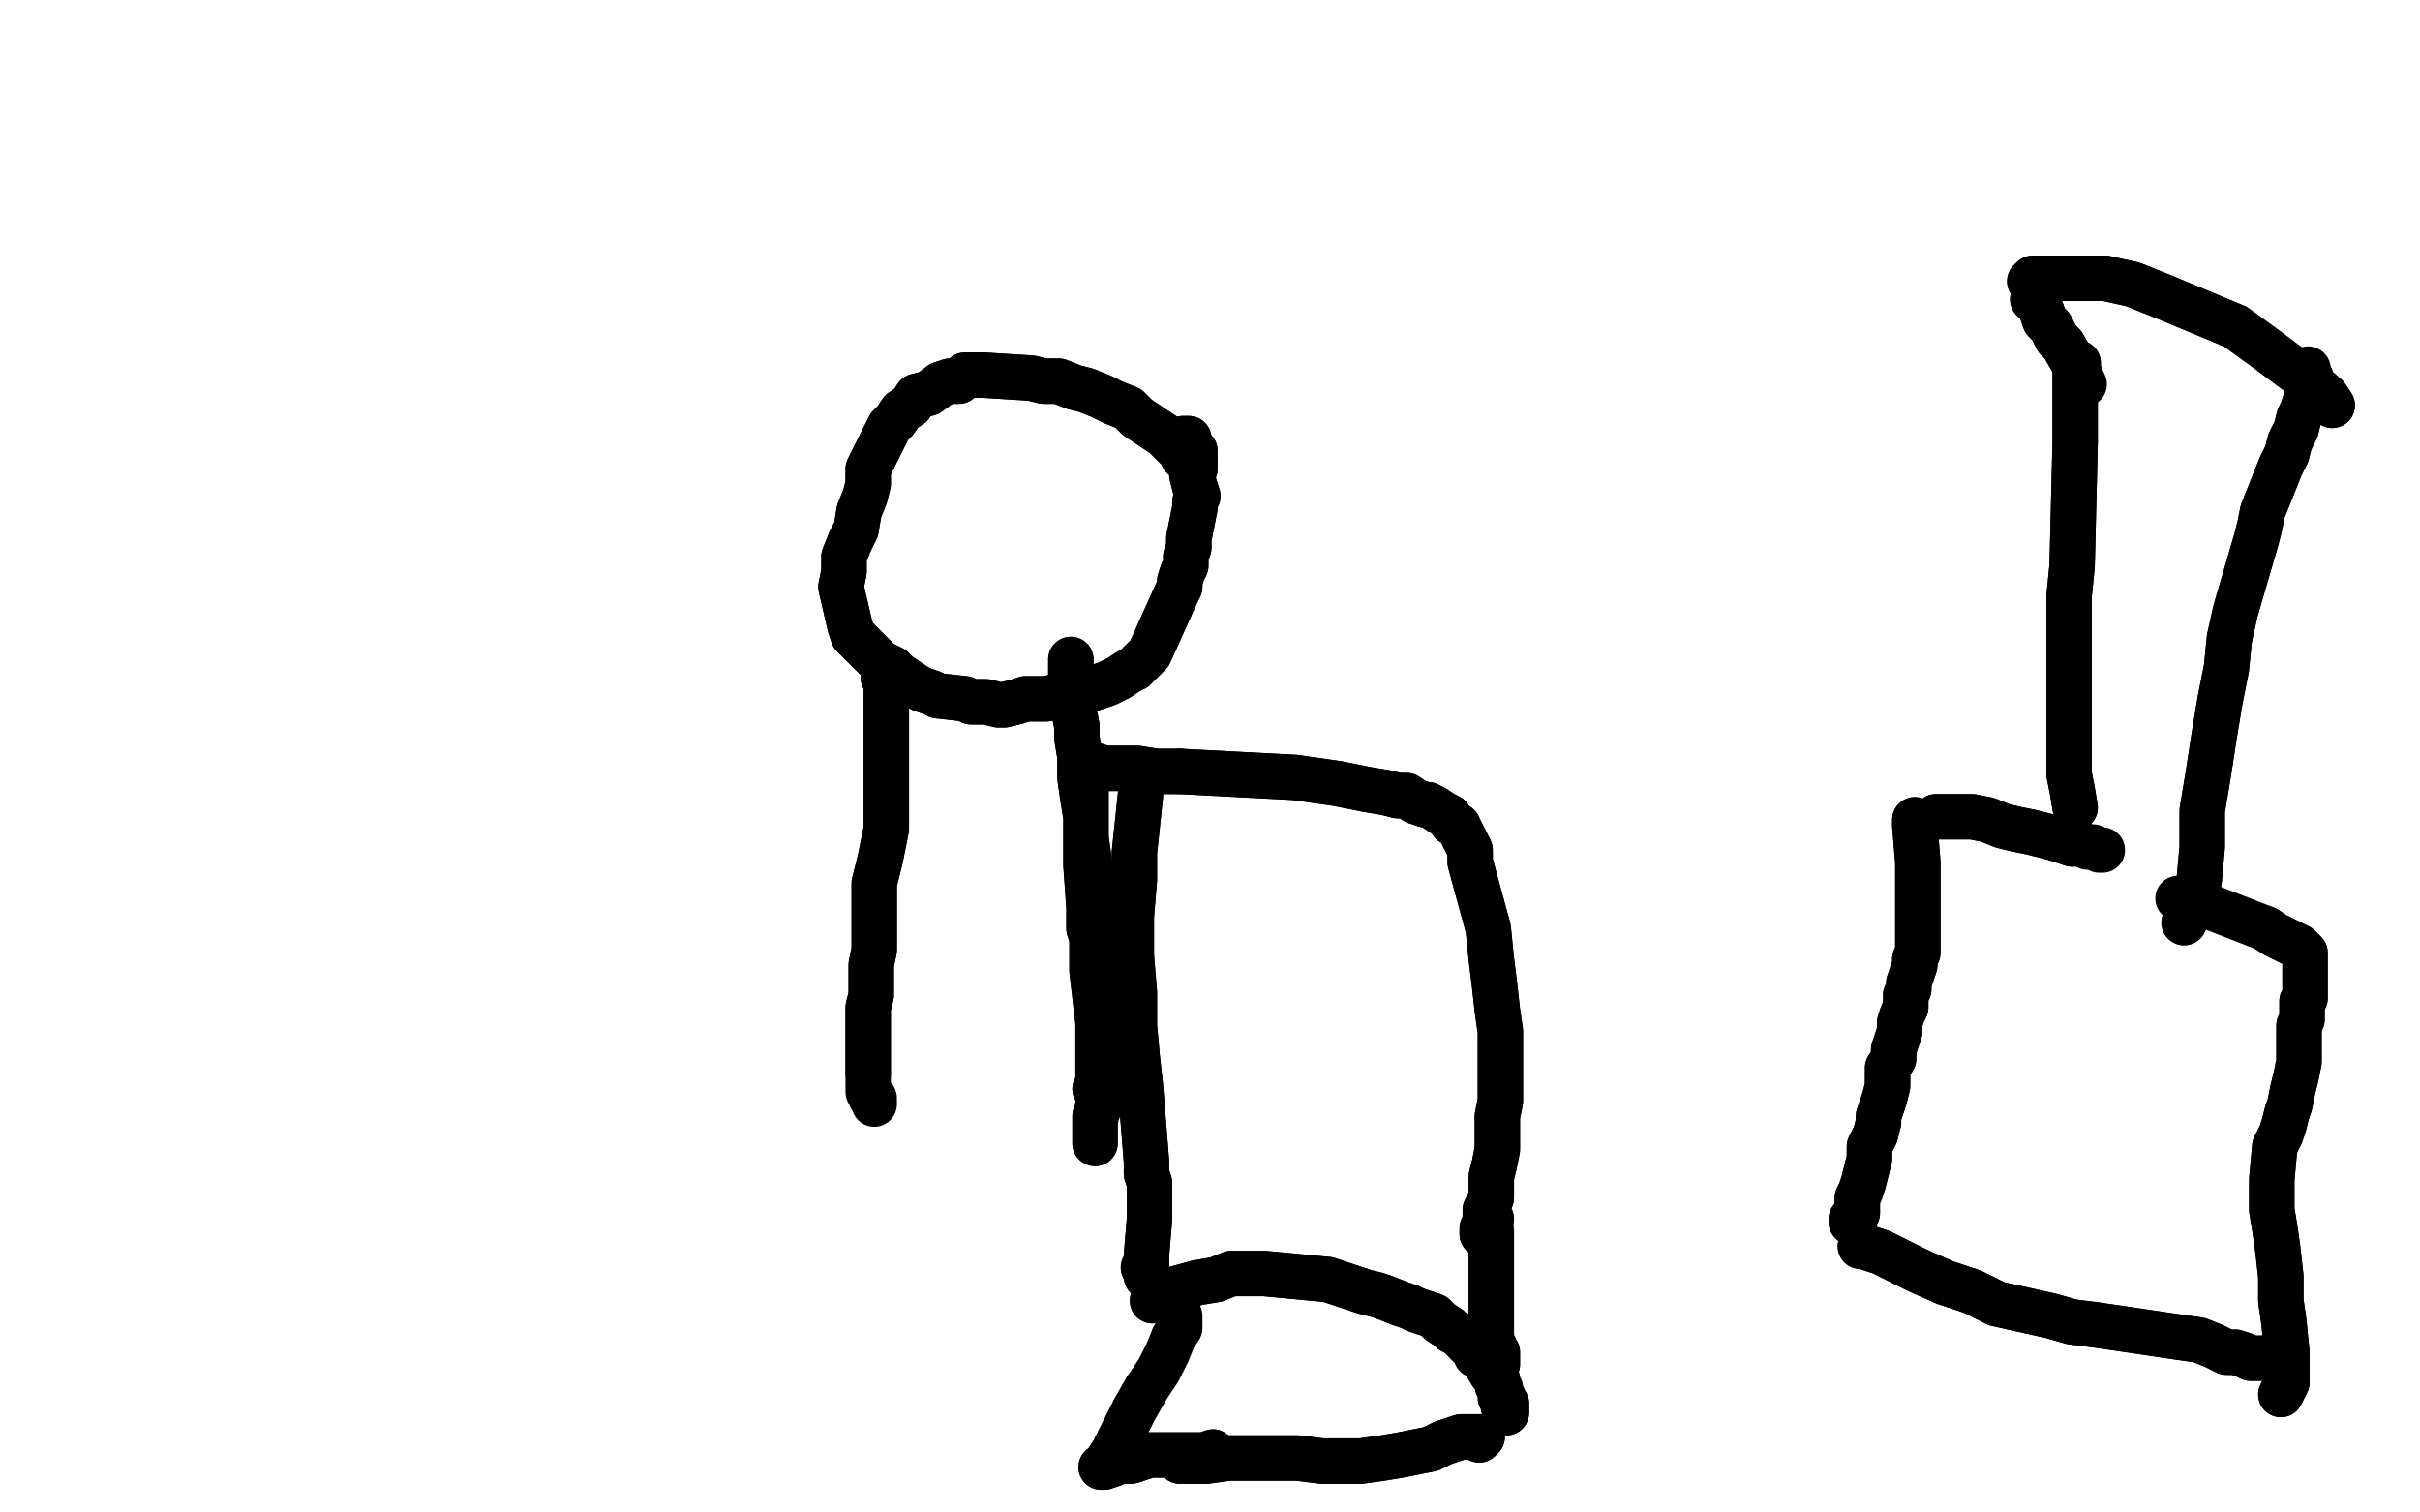 <?xml version="1.0" standalone="no"?>
<!DOCTYPE svg PUBLIC "-//W3C//DTD SVG 1.1//EN"
"http://www.w3.org/Graphics/SVG/1.1/DTD/svg11.dtd">

<svg width="800" height="500" version="1.1" xmlns="http://www.w3.org/2000/svg" xmlns:xlink="http://www.w3.org/1999/xlink" style="stroke-antialiasing: false"><desc>This SVG has been created on https://colorillo.com/</desc><rect x='0' y='0' width='800' height='500' style='fill: rgb(255,255,255); stroke-width:0' /><polyline points="379,93 375,90 372,86 367,84 363,82 359,82 355,81 352,81" style="fill: none; stroke: #ffffff; stroke-width: 15; stroke-linejoin: round; stroke-linecap: round; stroke-antialiasing: false; stroke-antialias: 0; opacity: 1.0"/>
<polyline points="396,120 395,117 395,117 394,115 394,115 392,111 392,111 389,106 389,106 386,101 386,101 383,97 383,97 379,93 379,93" style="fill: none; stroke: #ffffff; stroke-width: 15; stroke-linejoin: round; stroke-linecap: round; stroke-antialiasing: false; stroke-antialias: 0; opacity: 1.0"/>
<polyline points="352,81 349,81 346,82 342,82 336,84 330,86 308,96 302,99 295,103 291,105 286,109 281,113 277,116 269,131 268,134 267,136 267,137 267,139 266,140 266,141 265,142 265,143" style="fill: none; stroke: #ffffff; stroke-width: 15; stroke-linejoin: round; stroke-linecap: round; stroke-antialiasing: false; stroke-antialias: 0; opacity: 1.0"/>
<polyline points="396,120 395,117 395,117 394,115 394,115 392,111 392,111 389,106 389,106 386,101 386,101 383,97 383,97 379,93 375,90 372,86 367,84 363,82 359,82 355,81 352,81 349,81 346,82 342,82 336,84 330,86 308,96 302,99 295,103 291,105 286,109 281,113 277,116 269,131 268,134 267,136 267,137 267,139 266,140 266,141 265,142 265,143" style="fill: none; stroke: #ffffff; stroke-width: 15; stroke-linejoin: round; stroke-linecap: round; stroke-antialiasing: false; stroke-antialias: 0; opacity: 1.0"/>
<polyline points="391,151 390,149 390,149 389,148 389,148 387,146 387,146 385,144 385,144 382,142 382,142 379,140 379,140 376,138 376,138 373,135 368,133 364,131 359,129 355,128 350,126 345,126 341,125 325,124 321,124 319,124 317,126 314,126 311,127 307,130 303,131 301,134 298,136 296,139 294,141 287,155 287,160 286,164 284,169 283,175 281,179 279,184 279,189 278,194 281,207 282,210 285,213 288,216 291,219 295,221 297,223 300,225 303,227 305,228 308,229 310,230 319,231 321,232 324,232 326,232 330,233 332,233 336,232 339,231 343,231 346,231 358,228 360,228 363,227 366,226 368,225 370,224 373,222 375,221 377,219 378,218 380,216 389,196 390,194 390,192 391,189 392,187 392,184 393,181 393,178 395,168 395,166 396,164 395,161 394,157 395,155 395,153 395,152 395,151 395,149 393,147 393,147 393,146 393,146 393,145 392,145 391,145" style="fill: none; stroke: #000000; stroke-width: 15; stroke-linejoin: round; stroke-linecap: round; stroke-antialiasing: false; stroke-antialias: 0; opacity: 1.0"/>
<polyline points="391,151 390,149 390,149 389,148 389,148 387,146 387,146 385,144 385,144 382,142 382,142 379,140 379,140 376,138 373,135 368,133 364,131 359,129 355,128 350,126 345,126 341,125 325,124 321,124 319,124 317,126 314,126 311,127 307,130 303,131 301,134 298,136 296,139 294,141 287,155 287,160 286,164 284,169 283,175 281,179 279,184 279,189 278,194 281,207 282,210 285,213 288,216 291,219 295,221 297,223 300,225 303,227 305,228 308,229 310,230 319,231 321,232 324,232 326,232 330,233 332,233 336,232 339,231 343,231 346,231 358,228 360,228 363,227 366,226 368,225 370,224 373,222 375,221 377,219 378,218 380,216 389,196 390,194 390,192 391,189 392,187 392,184 393,181 393,178 395,168 395,166 396,164 395,161 394,157 395,155 395,153 395,152 395,151 395,149 393,147 393,147 393,146 393,146 393,145 392,145 391,145 391,145" style="fill: none; stroke: #000000; stroke-width: 15; stroke-linejoin: round; stroke-linecap: round; stroke-antialiasing: false; stroke-antialias: 0; opacity: 1.0"/>
<polyline points="292,224 293,225 293,225 293,227 293,227 293,231 293,231 293,236 293,236 293,244 293,244 293,274 293,274 291,284 291,284 289,292 289,300 289,308 289,314 288,319 288,324 288,329 287,333 287,338 287,342 287,346 287,349 287,353 287,355" style="fill: none; stroke: #000000; stroke-width: 15; stroke-linejoin: round; stroke-linecap: round; stroke-antialiasing: false; stroke-antialias: 0; opacity: 1.0"/>
<polyline points="292,224 293,225 293,225 293,227 293,227 293,231 293,231 293,236 293,236 293,244 293,244 293,274 293,274 291,284 289,292 289,300 289,308 289,314 288,319 288,324 288,329 287,333 287,338 287,342 287,346 287,349 287,353 287,355 287,361 288,363 289,363 289,364 289,365" style="fill: none; stroke: #000000; stroke-width: 15; stroke-linejoin: round; stroke-linecap: round; stroke-antialiasing: false; stroke-antialias: 0; opacity: 1.0"/>
<polyline points="354,218 354,220 354,220 354,223 354,223 355,235 355,235 356,240 356,240 356,244 357,250 357,257 358,264 359,270 359,277 360,284 361,291 361,297 362,303 362,310 363,330 363,333 363,337 363,341 363,343 363,350 363,350 363,351 363,351 363,352 363,353 363,354 363,355 363,356 363,356 363,357 363,358 363,358 363,359 362,360 363,360 363,361 363,362 363,363 363,365 362,371 362,372 362,373 362,375 362,375 362,376 362,377 362,377 362,378 362,376 362,376 362,374 362,373 362,371 362,369 363,367 363,365 363,363 363,360 363,357 363,354 363,351 363,347 363,342 363,338 361,321 361,318 361,314 361,310 360,307 360,304 360,300 359,286 359,282 359,279 359,276 359,274 359,271 359,269 359,263 359,261 359,260 359,259 359,258 359,258 359,257 359,255 359,255 359,254 359,254 359,253" style="fill: none; stroke: #000000; stroke-width: 15; stroke-linejoin: round; stroke-linecap: round; stroke-antialiasing: false; stroke-antialias: 0; opacity: 1.0"/>
<polyline points="462,263 465,263 468,265 471,266 472,266 474,267 477,269 479,270" style="fill: none; stroke: #000000; stroke-width: 15; stroke-linejoin: round; stroke-linecap: round; stroke-antialiasing: false; stroke-antialias: 0; opacity: 1.0"/>
<polyline points="390,255 428,257 435,258 442,259 447,260 452,261 458,262 462,263" style="fill: none; stroke: #000000; stroke-width: 15; stroke-linejoin: round; stroke-linecap: round; stroke-antialiasing: false; stroke-antialias: 0; opacity: 1.0"/>
<polyline points="359,253 362,253 365,254 369,254 376,254 382,255 390,255" style="fill: none; stroke: #000000; stroke-width: 15; stroke-linejoin: round; stroke-linecap: round; stroke-antialiasing: false; stroke-antialias: 0; opacity: 1.0"/>
<polyline points="479,270 480,272 482,273 483,275 484,277 485,279 486,281 486,285 492,307 493,317 494,325 495,334 496,341 496,348 496,354 496,359 496,364 495,369 495,374 495,380 494,385 493,389 493,393 493,396 492,398 491,400 491,402 491,404 491,405 491,406 490,406 490,407 490,408" style="fill: none; stroke: #000000; stroke-width: 15; stroke-linejoin: round; stroke-linecap: round; stroke-antialiasing: false; stroke-antialias: 0; opacity: 1.0"/>
<polyline points="354,218 354,220 354,220 354,223 354,223 355,235 355,235 356,240 356,244 357,250 357,257 358,264 359,270 359,277 360,284 361,291 361,297 362,303 362,310 363,330 363,333 363,337 363,341 363,343 363,350 363,350 363,351 363,351 363,352 363,353 363,354 363,355 363,356 363,356 363,357 363,358 363,358 363,359 362,360 363,360 363,361 363,362 363,363 363,365 362,371 362,372 362,373 362,375 362,375 362,376 362,377 362,377 362,378 362,376 362,376 362,374 362,373 362,371 362,369 363,367 363,365 363,363 363,360 363,357 363,354 363,351 363,347 363,342 363,338 361,321 361,318 361,314 361,310 360,307 360,304 360,300 359,286 359,282 359,279 359,276 359,274 359,271 359,269 359,263 359,261 359,260 359,259 359,258 359,258 359,257 359,255 359,255 359,254 359,254 359,253 362,253 365,254 369,254 376,254 382,255 390,255 428,257 435,258 442,259 447,260 452,261 458,262 462,263 465,263 468,265 471,266 472,266 474,267 477,269 479,270 480,272 482,273 483,275 484,277 485,279 486,281 486,285 492,307 493,317 494,325 495,334 496,341 496,348 496,354 496,359 496,364 495,369 495,374 495,380 494,385 493,389 493,393 493,396 492,398 491,400 491,402 491,404 491,405 491,406 490,406 490,407 490,408 490,407" style="fill: none; stroke: #000000; stroke-width: 15; stroke-linejoin: round; stroke-linecap: round; stroke-antialiasing: false; stroke-antialias: 0; opacity: 1.0"/>
<polyline points="377,263 375,282 375,282 375,291 375,291 374,303 374,303 374,316 374,316 375,328 375,328 375,339 375,339 376,350 376,350 377,359 379,384 379,388 380,391 380,394 380,397 380,399 380,401 380,402 380,403 380,403 379,415 379,416 379,417 379,418 378,419 379,420 379,420 379,421 379,422 379,422" style="fill: none; stroke: #000000; stroke-width: 15; stroke-linejoin: round; stroke-linecap: round; stroke-antialiasing: false; stroke-antialias: 0; opacity: 1.0"/>
<polyline points="377,263 375,282 375,282 375,291 375,291 374,303 374,303 374,316 374,316 375,328 375,328 375,339 375,339 376,350 377,359 379,384 379,388 380,391 380,394 380,397 380,399 380,401 380,402 380,403 380,403 379,415 379,416 379,417 379,418 378,419 379,420 379,420 379,421 379,422 379,422" style="fill: none; stroke: #000000; stroke-width: 15; stroke-linejoin: round; stroke-linecap: round; stroke-antialiasing: false; stroke-antialias: 0; opacity: 1.0"/>
<polyline points="615,412 616,412 616,412 619,413 619,413 622,414 622,414 628,417 628,417 634,420 634,420 643,424 643,424 652,427 652,427 660,431 669,433 678,435 685,437 693,438 720,442 727,443 732,445 736,447 739,447 742,448 744,449 744,449 745,449 746,449 746,449 747,449 748,449 749,449 749,449 750,449 750,449 751,449 752,449" style="fill: none; stroke: #000000; stroke-width: 15; stroke-linejoin: round; stroke-linecap: round; stroke-antialiasing: false; stroke-antialias: 0; opacity: 1.0"/>
<polyline points="615,412 616,412 616,412 619,413 619,413 622,414 622,414 628,417 628,417 634,420 634,420 643,424 643,424 652,427 660,431 669,433 678,435 685,437 693,438 720,442 727,443 732,445 736,447 739,447 742,448 744,449 744,449 745,449 746,449 746,449 747,449 748,449 749,449 749,449 750,449 750,449 751,449 752,449" style="fill: none; stroke: #000000; stroke-width: 15; stroke-linejoin: round; stroke-linecap: round; stroke-antialiasing: false; stroke-antialias: 0; opacity: 1.0"/>
<polyline points="633,271 633,273 633,273 634,285 634,285 634,289 634,289 634,291 634,295 634,297 634,299 634,302 634,304 634,306 634,308 634,309 634,311 634,313 634,315 633,317 633,319 631,325 631,326 631,327 630,329 630,331 630,333 629,335 628,338 628,341 627,344 626,347 626,350 624,353 624,357 624,359 623,363 622,366 621,369 621,371 620,375 618,379 618,383 617,387 616,391 615,394 614,396 614,398 614,400 614,401 613,402 613,403 613,404 612,403 612,404" style="fill: none; stroke: #000000; stroke-width: 15; stroke-linejoin: round; stroke-linecap: round; stroke-antialiasing: false; stroke-antialias: 0; opacity: 1.0"/>
<polyline points="633,271 633,273 633,273 634,285 634,285 634,289 634,291 634,295 634,297 634,299 634,302 634,304 634,306 634,308 634,309 634,311 634,313 634,315 633,317 633,319 631,325 631,326 631,327 630,329 630,331 630,333 629,335 628,338 628,341 627,344 626,347 626,350 624,353 624,357 624,359 623,363 622,366 621,369 621,371 620,375 618,379 618,383 617,387 616,391 615,394 614,396 614,398 614,400 614,401 613,402 613,403 613,404 612,403 612,404 613,405 613,405" style="fill: none; stroke: #000000; stroke-width: 15; stroke-linejoin: round; stroke-linecap: round; stroke-antialiasing: false; stroke-antialias: 0; opacity: 1.0"/>
<polyline points="754,461 756,457 756,457 756,453 756,453 756,447 756,447 755,437 755,437 754,430 754,430 754,422 754,422 753,413 753,413 752,406 751,400 751,394 751,390 752,379 753,377 754,375 755,372 756,368 757,365 758,360 759,356 760,351 760,347 760,344 760,339 761,337 761,334 761,331 762,330 762,327 762,325 762,324 762,318 762,317 762,317 762,315 761,314 760,313 758,312 756,311 752,309 749,307" style="fill: none; stroke: #000000; stroke-width: 15; stroke-linejoin: round; stroke-linecap: round; stroke-antialiasing: false; stroke-antialias: 0; opacity: 1.0"/>
<polyline points="754,461 756,457 756,457 756,453 756,453 756,447 756,447 755,437 755,437 754,430 754,430 754,422 754,422 753,413 752,406 751,400 751,394 751,390 752,379 753,377 754,375 755,372 756,368 757,365 758,360 759,356 760,351 760,347 760,344 760,339 761,337 761,334 761,331 762,330 762,327 762,325 762,324 762,318 762,317 762,317 762,315 761,314 760,313 758,312 756,311 752,309 749,307 731,300 728,299 724,298 722,297 720,297" style="fill: none; stroke: #000000; stroke-width: 15; stroke-linejoin: round; stroke-linecap: round; stroke-antialiasing: false; stroke-antialias: 0; opacity: 1.0"/>
<polyline points="640,270 641,270 641,270 652,270 652,270 657,271 657,271 662,273 666,274 671,275 675,276 679,277 682,278 685,279" style="fill: none; stroke: #000000; stroke-width: 15; stroke-linejoin: round; stroke-linecap: round; stroke-antialiasing: false; stroke-antialias: 0; opacity: 1.0"/>
<polyline points="640,270 641,270 641,270 652,270 652,270 657,271 662,273 666,274 671,275 675,276 679,277 682,278 685,279 688,279 690,280 692,280 694,281 695,281" style="fill: none; stroke: #000000; stroke-width: 15; stroke-linejoin: round; stroke-linecap: round; stroke-antialiasing: false; stroke-antialias: 0; opacity: 1.0"/>
<polyline points="686,267 685,261 685,261 684,256 684,256 684,249 684,249 684,240 684,240 684,230 684,230 684,220 684,220 684,209 684,209 684,197 685,187 686,146 686,138 686,133 686,128 686,125 686,122 687,121 687,120" style="fill: none; stroke: #000000; stroke-width: 15; stroke-linejoin: round; stroke-linecap: round; stroke-antialiasing: false; stroke-antialias: 0; opacity: 1.0"/>
<polyline points="686,267 685,261 685,261 684,256 684,256 684,249 684,249 684,240 684,240 684,230 684,230 684,220 684,220 684,209 684,197 685,187 686,146 686,138 686,133 686,128 686,125 686,122 687,121 687,120 686,120" style="fill: none; stroke: #000000; stroke-width: 15; stroke-linejoin: round; stroke-linecap: round; stroke-antialiasing: false; stroke-antialias: 0; opacity: 1.0"/>
<polyline points="722,305 725,299 725,299 727,291 727,291 728,280 728,280 728,268 728,268 730,256 730,256 732,243 732,243 734,231 734,231 736,221 737,211 739,202 746,178 747,174 748,169 750,164 752,159 754,154 756,150 757,146 759,142 760,138 761,136 762,133 763,130 764,128 764,125" style="fill: none; stroke: #000000; stroke-width: 15; stroke-linejoin: round; stroke-linecap: round; stroke-antialiasing: false; stroke-antialias: 0; opacity: 1.0"/>
<polyline points="722,305 725,299 725,299 727,291 727,291 728,280 728,280 728,268 728,268 730,256 730,256 732,243 732,243 734,231 736,221 737,211 739,202 746,178 747,174 748,169 750,164 752,159 754,154 756,150 757,146 759,142 760,138 761,136 762,133 763,130 764,128 764,125 763,123 763,122" style="fill: none; stroke: #000000; stroke-width: 15; stroke-linejoin: round; stroke-linecap: round; stroke-antialiasing: false; stroke-antialias: 0; opacity: 1.0"/>
<polyline points="771,134 769,131 769,131 762,125 762,125 750,116 750,116 739,108 739,108 727,103 727,103 715,98 715,98 705,94 705,94 696,92 672,92 671,93" style="fill: none; stroke: #000000; stroke-width: 15; stroke-linejoin: round; stroke-linecap: round; stroke-antialiasing: false; stroke-antialias: 0; opacity: 1.0"/>
<polyline points="771,134 769,131 769,131 762,125 762,125 750,116 750,116 739,108 739,108 727,103 727,103 715,98 715,98 705,94 696,92 672,92 671,93 671,93" style="fill: none; stroke: #000000; stroke-width: 15; stroke-linejoin: round; stroke-linecap: round; stroke-antialiasing: false; stroke-antialias: 0; opacity: 1.0"/>
<polyline points="672,99 673,100 673,100 674,101 674,101 675,103 675,103 676,106 676,106 678,108 678,108 679,110 679,110 680,112 680,112 681,113 682,114 686,121 688,125" style="fill: none; stroke: #000000; stroke-width: 15; stroke-linejoin: round; stroke-linecap: round; stroke-antialiasing: false; stroke-antialias: 0; opacity: 1.0"/>
<polyline points="672,99 673,100 673,100 674,101 674,101 675,103 675,103 676,106 676,106 678,108 678,108 679,110 679,110 680,112 681,113 682,114 686,121 688,125 689,127" style="fill: none; stroke: #000000; stroke-width: 15; stroke-linejoin: round; stroke-linecap: round; stroke-antialiasing: false; stroke-antialias: 0; opacity: 1.0"/>
<polyline points="493,403 492,406 492,406 493,407 493,407 493,408 493,408 493,410 493,410 493,413 493,413 493,416 493,416 493,420 493,420 493,423 493,427 493,430 493,433 493,435 493,437 493,439 493,441 493,442 493,443 493,444 493,444 494,445 494,446 494,447 494,447 495,447 495,448 495,449 495,449 495,450 495,451 495,451" style="fill: none; stroke: #000000; stroke-width: 15; stroke-linejoin: round; stroke-linecap: round; stroke-antialiasing: false; stroke-antialias: 0; opacity: 1.0"/>
<polyline points="493,403 492,406 492,406 493,407 493,407 493,408 493,408 493,410 493,410 493,413 493,413 493,416 493,416 493,420 493,423 493,427 493,430 493,433 493,435 493,437 493,439 493,441 493,442 493,443 493,444 493,444 494,445 494,446 494,447 494,447 495,447 495,448 495,449 495,449 495,450 495,451 495,451" style="fill: none; stroke: #000000; stroke-width: 15; stroke-linejoin: round; stroke-linecap: round; stroke-antialiasing: false; stroke-antialias: 0; opacity: 1.0"/>
<polyline points="381,430 383,428 383,428 385,427 385,427 396,424 396,424 402,423 402,423 407,421 407,421 412,421 418,421 439,423 451,427 455,428 458,429 463,431 466,432 468,433 471,434 474,435 476,437 479,439 480,440 482,441 483,442 484,443 484,443 485,444 486,445 487,446 488,447 488,448 490,449 490,449 493,454 494,455 494,455 495,456 495,457 495,457 495,458 496,459 496,460 496,461 496,462 497,462 497,463 497,464 497,464 498,464 497,465 497,465 498,465 498,466 498,467" style="fill: none; stroke: #000000; stroke-width: 15; stroke-linejoin: round; stroke-linecap: round; stroke-antialiasing: false; stroke-antialias: 0; opacity: 1.0"/>
<polyline points="381,430 383,428 383,428 385,427 385,427 396,424 396,424 402,423 402,423 407,421 412,421 418,421 439,423 451,427 455,428 458,429 463,431 466,432 468,433 471,434 474,435 476,437 479,439 480,440 482,441 483,442 484,443 484,443 485,444 486,445 487,446 488,447 488,448 490,449 490,449 493,454 494,455 494,455 495,456 495,457 495,457 495,458 496,459 496,460 496,461 496,462 497,462 497,463 497,464 497,464 498,464 497,465 497,465 498,465 498,466 498,467 498,467" style="fill: none; stroke: #000000; stroke-width: 15; stroke-linejoin: round; stroke-linecap: round; stroke-antialiasing: false; stroke-antialias: 0; opacity: 1.0"/>
<polyline points="390,483 399,483 399,483 406,482 406,482 410,482 410,482 417,482 417,482 422,482 422,482 429,482 429,482 437,483 437,483 444,483 450,483 457,482 463,481 468,480 473,479 477,477 480,476 483,475 486,475 487,475 489,475 490,475 489,476" style="fill: none; stroke: #000000; stroke-width: 15; stroke-linejoin: round; stroke-linecap: round; stroke-antialiasing: false; stroke-antialias: 0; opacity: 1.0"/>
<polyline points="390,483 399,483 399,483 406,482 406,482 410,482 410,482 417,482 417,482 422,482 422,482 429,482 429,482 437,483 444,483 450,483 457,482 463,481 468,480 473,479 477,477 480,476 483,475 486,475 487,475 489,475 490,475 489,476" style="fill: none; stroke: #000000; stroke-width: 15; stroke-linejoin: round; stroke-linecap: round; stroke-antialiasing: false; stroke-antialias: 0; opacity: 1.0"/>
<polyline points="401,480 398,481 398,481 395,481 395,481 392,481 392,481 387,481 387,481 383,481 383,481 380,481 380,481 377,482 377,482 374,483 371,483 369,483 368,484 365,485 364,485 365,485 366,483 368,480 371,474 375,466 379,459" style="fill: none; stroke: #000000; stroke-width: 15; stroke-linejoin: round; stroke-linecap: round; stroke-antialiasing: false; stroke-antialias: 0; opacity: 1.0"/>
<polyline points="401,480 398,481 398,481 395,481 395,481 392,481 392,481 387,481 387,481 383,481 383,481 380,481 380,481 377,482 374,483 371,483 369,483 368,484 365,485 364,485 365,485 366,483 368,480 371,474 375,466 379,459 383,453 386,447 388,442 390,439 390,437 390,435" style="fill: none; stroke: #000000; stroke-width: 15; stroke-linejoin: round; stroke-linecap: round; stroke-antialiasing: false; stroke-antialias: 0; opacity: 1.0"/>
</svg>
